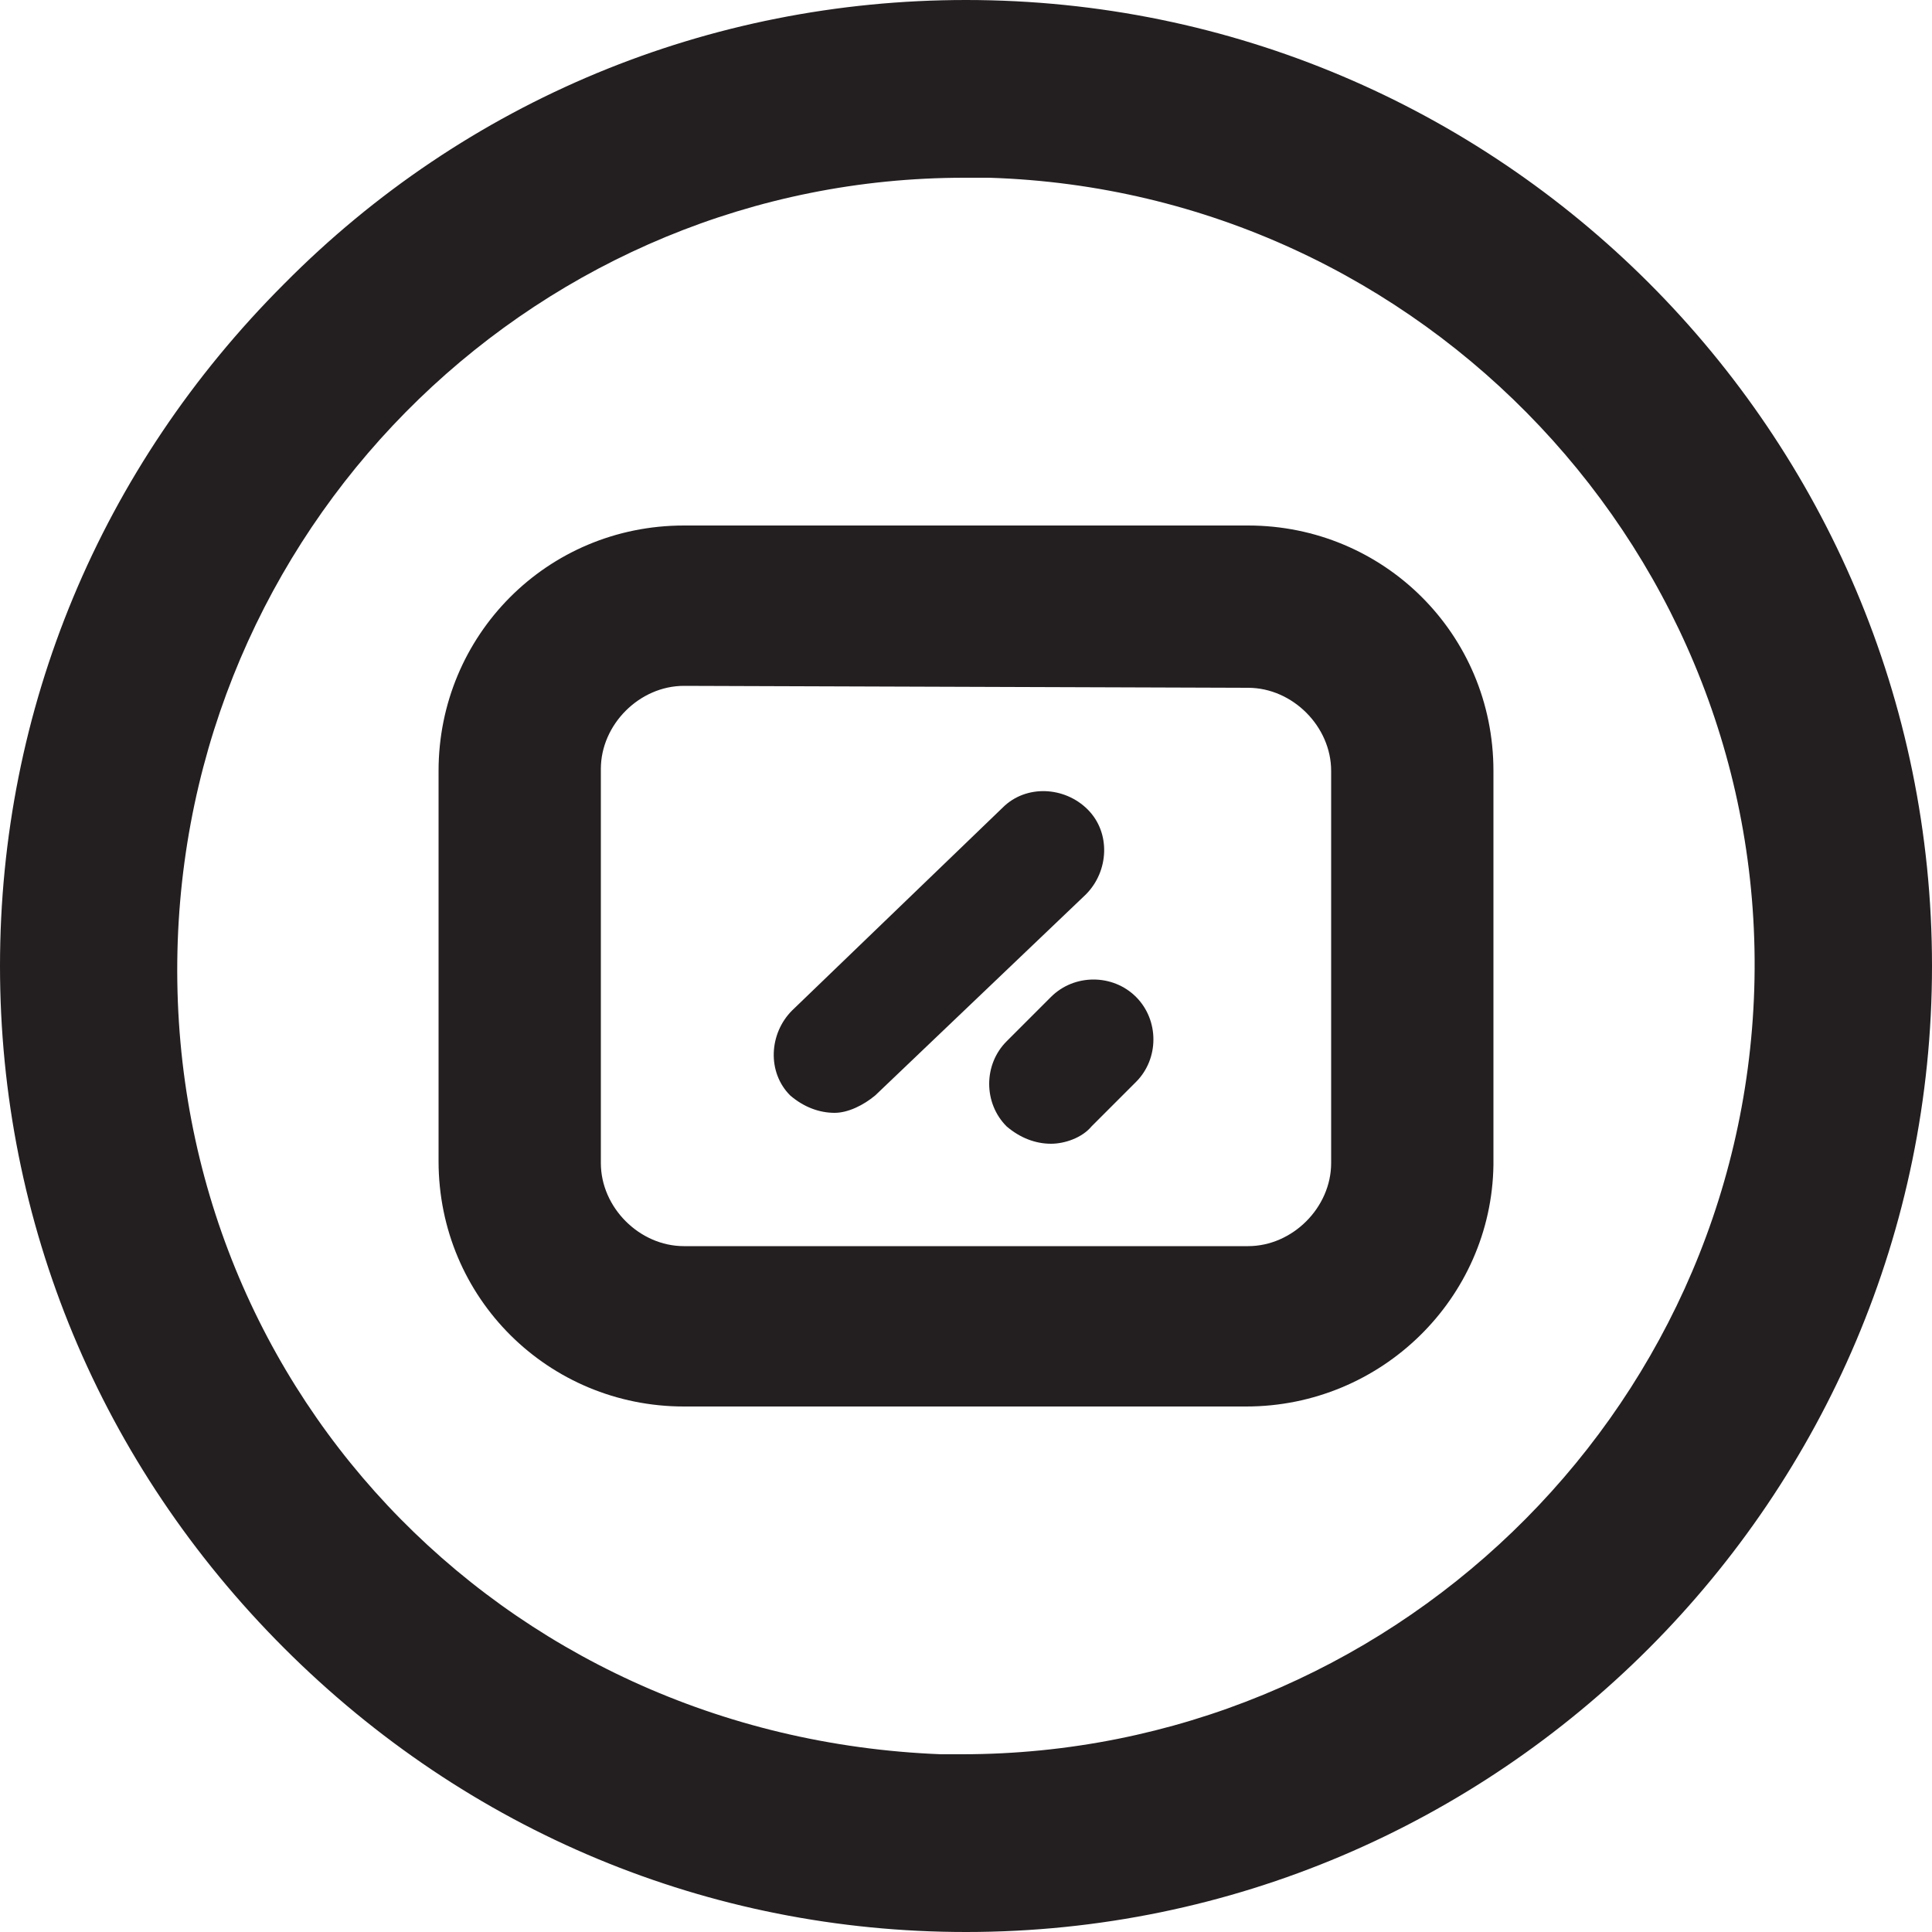 <?xml version="1.0" encoding="utf-8"?>
<!-- Generator: Adobe Illustrator 27.9.0, SVG Export Plug-In . SVG Version: 6.00 Build 0)  -->
<svg version="1.1" id="Layer_1" xmlns="http://www.w3.org/2000/svg" xmlns:xlink="http://www.w3.org/1999/xlink" x="0px" y="0px"
	 viewBox="0 0 100 100" style="enable-background:new 0 0 100 100;" xml:space="preserve">
<style type="text/css">
	.st0{fill:#231F20;}
</style>
<g>
	<g>
		<path class="st0" d="M50,0C50,0,50,0,50,0C36.7,0,24.1,5.2,14.7,14.7C5.2,24.2,0,36.7,0,50c0,13.3,5.2,25.8,14.7,35.3
			c9.5,9.5,22,14.7,35.3,14.7c0,0,0,0,0,0c27.6,0,50-22.5,50-50C100,22.4,77.6,0,50,0z M49.8,90.8c-0.4,0-0.8,0-1.1,0h0
			C25.8,89.9,8.4,71.4,9.2,48.7C10,26.6,28.1,9.2,49.9,9.2c0.4,0,0.9,0,1.3,0c22.5,0.7,40.3,19.6,39.6,42
			C90.1,73.3,71.8,90.8,49.8,90.8z"/>
	</g>
	<g>
		<g>
			<path class="st0" d="M64.5,72.8H35.4c-7,0-12.7-5.6-12.7-12.7V39.9c0-7,5.6-12.7,12.7-12.7h29.2c7,0,12.7,5.6,12.7,12.7v20.4
				C77.2,67.2,71.5,72.8,64.5,72.8z M35.4,35.5c-2.3,0-4.3,2-4.3,4.3v20.4c0,2.3,2,4.3,4.3,4.3h29.2c2.3,0,4.3-2,4.3-4.3V39.9
				c0-2.3-2-4.3-4.3-4.3L35.4,35.5z"/>
		</g>
		<g>
			<g>
				<path class="st0" d="M43.2,57.6c-0.8,0-1.6-0.3-2.3-0.9c-1.2-1.2-1.1-3.2,0.1-4.4l10.9-10.5c1.2-1.2,3.2-1.1,4.4,0.1
					c1.2,1.2,1.1,3.2-0.1,4.4L45.3,56.7C44.7,57.2,43.9,57.6,43.2,57.6z"/>
			</g>
			<g>
				<path class="st0" d="M54.4,59.2c-0.8,0-1.6-0.3-2.3-0.9c-1.2-1.2-1.2-3.2,0-4.4l2.3-2.3c1.2-1.2,3.2-1.2,4.4,0
					c1.2,1.2,1.2,3.2,0,4.4l-2.3,2.3C56,58.9,55.1,59.2,54.4,59.2z"/>
			</g>
		</g>
	</g>
</g>
</svg>
